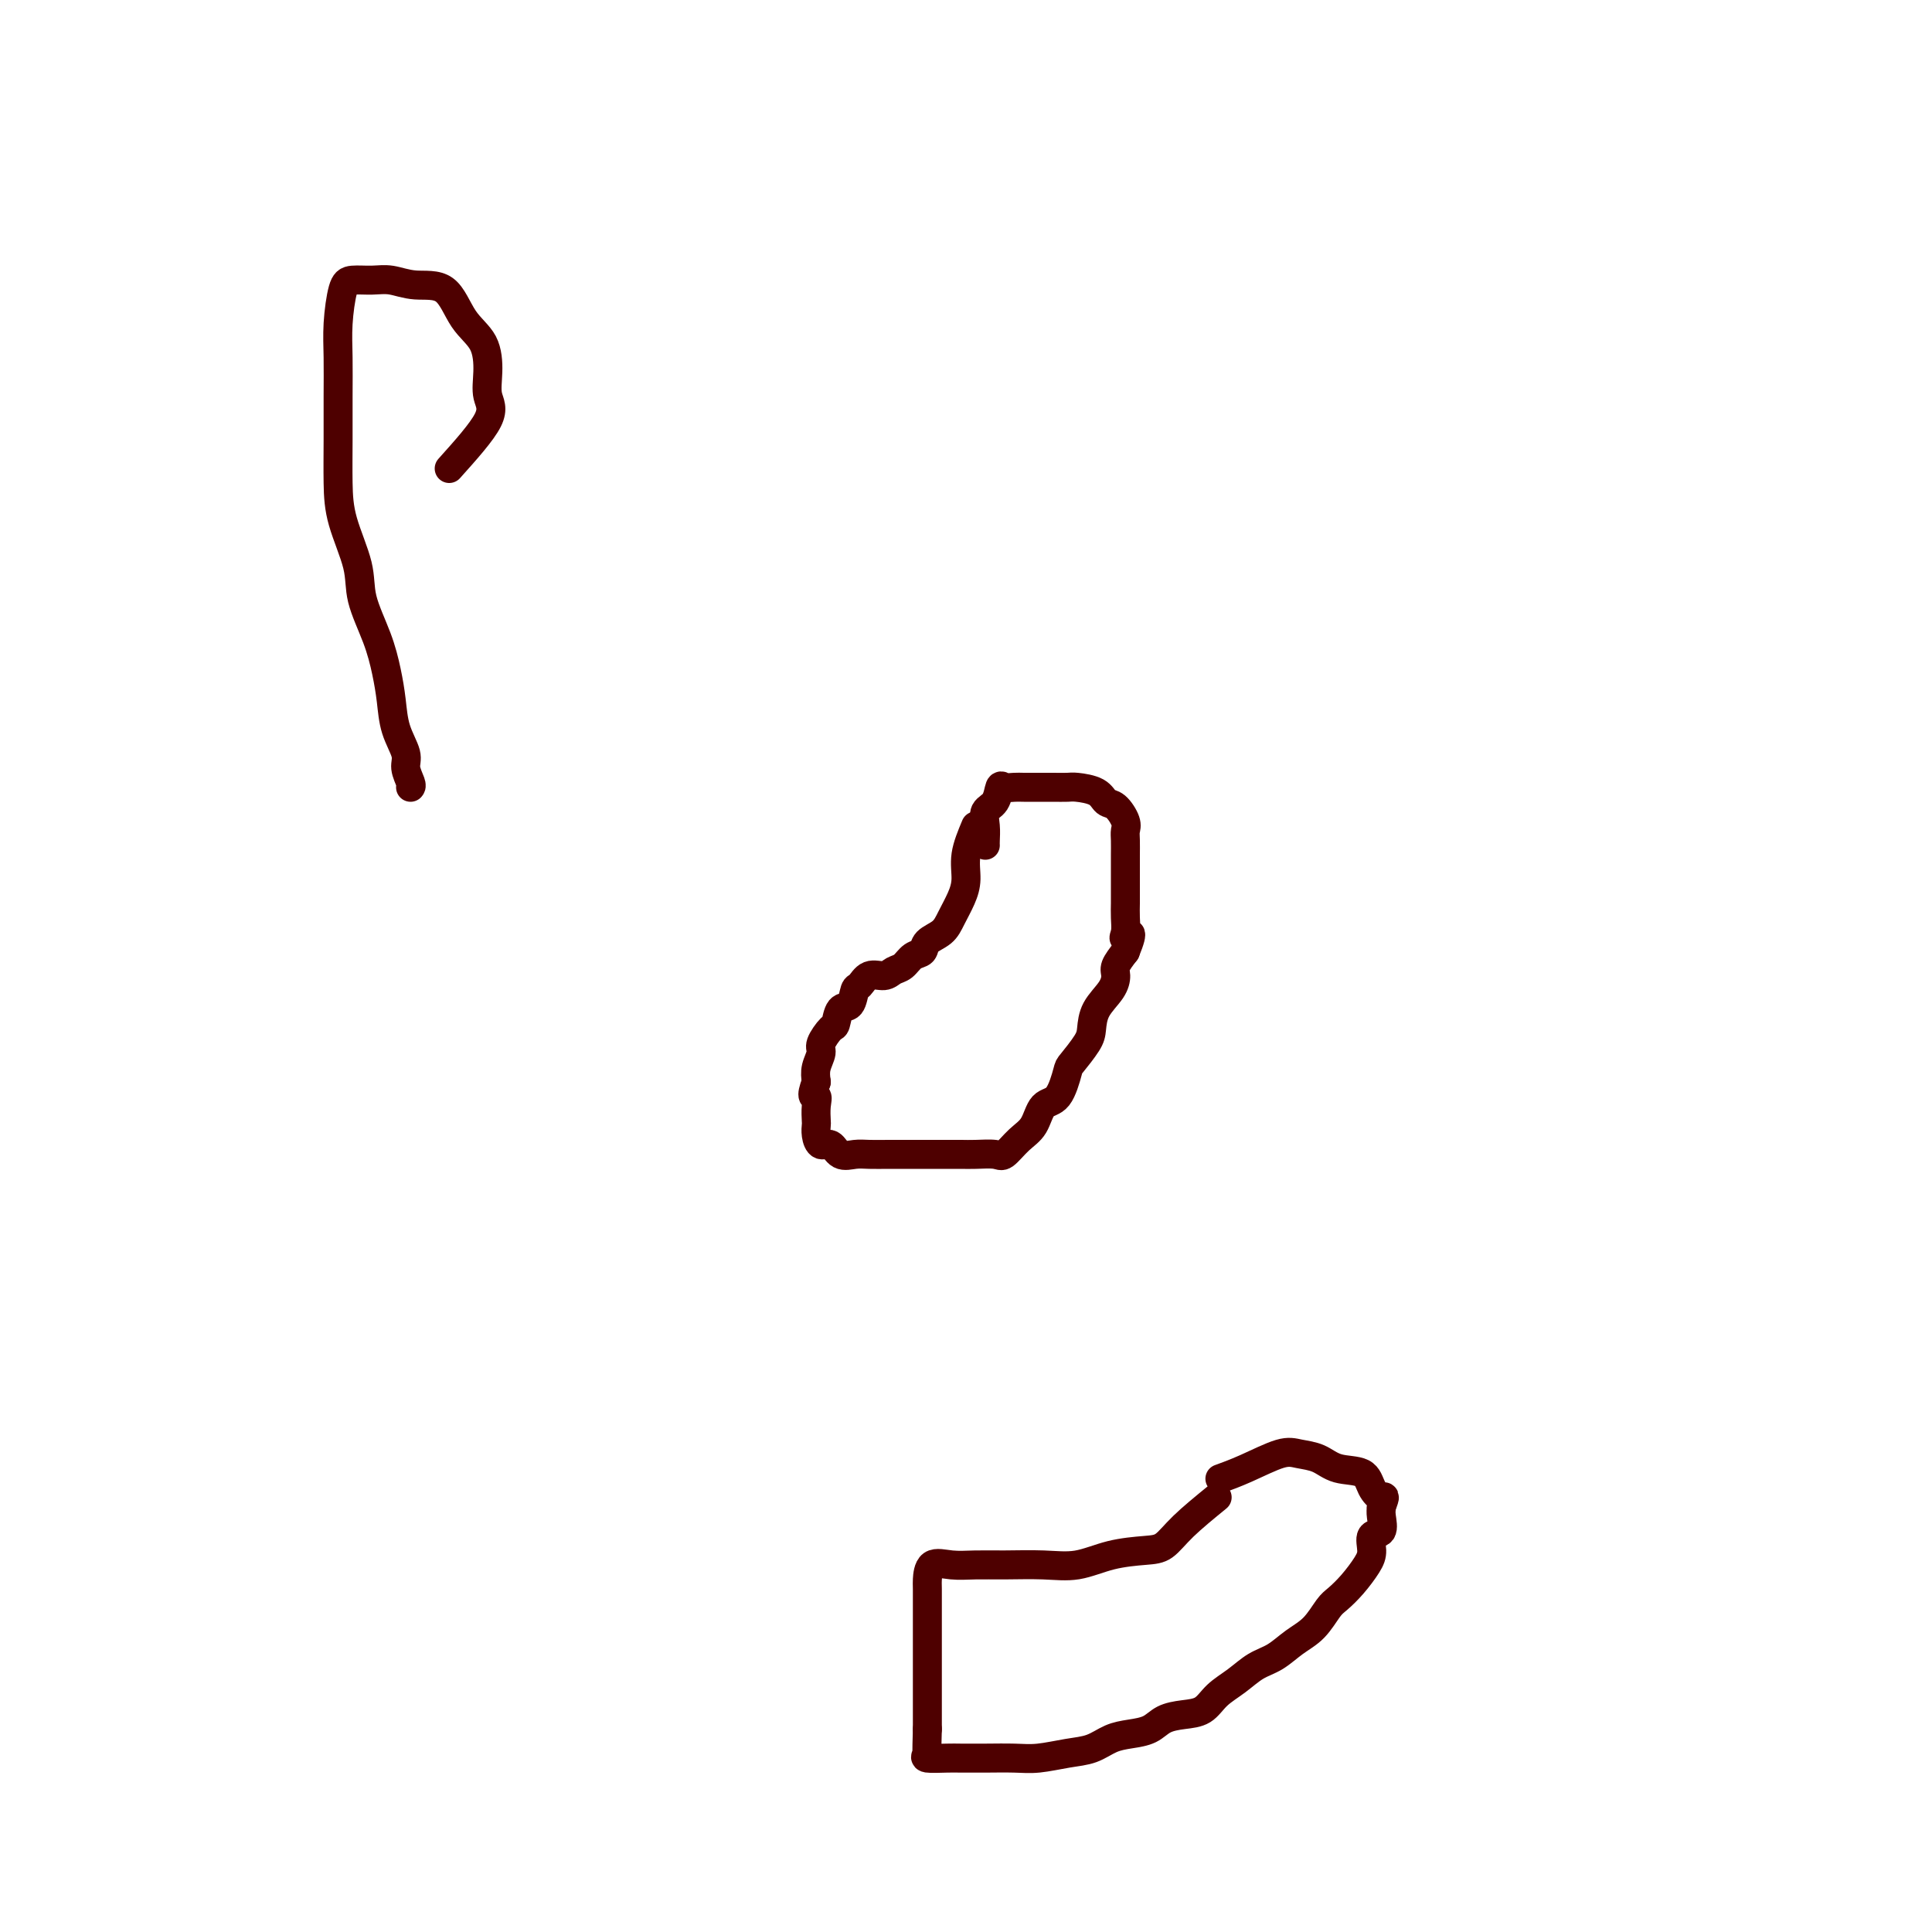 <svg viewBox='0 0 400 400' version='1.1' xmlns='http://www.w3.org/2000/svg' xmlns:xlink='http://www.w3.org/1999/xlink'><g fill='none' stroke='#4E0000' stroke-width='6' stroke-linecap='round' stroke-linejoin='round'><path d='M202,171c-0.862,2.064 -1.724,4.128 -2,6c-0.276,1.872 0.035,3.551 0,5c-0.035,1.449 -0.414,2.668 -1,4c-0.586,1.332 -1.378,2.775 -2,4c-0.622,1.225 -1.072,2.230 -2,3c-0.928,0.770 -2.332,1.305 -3,2c-0.668,0.695 -0.601,1.549 -1,2c-0.399,0.451 -1.265,0.497 -2,1c-0.735,0.503 -1.338,1.463 -2,2c-0.662,0.537 -1.382,0.653 -2,1c-0.618,0.347 -1.134,0.927 -2,1c-0.866,0.073 -2.081,-0.362 -3,0c-0.919,0.362 -1.542,1.519 -2,2c-0.458,0.481 -0.751,0.284 -1,1c-0.249,0.716 -0.453,2.345 -1,3c-0.547,0.655 -1.438,0.334 -2,1c-0.562,0.666 -0.795,2.317 -1,3c-0.205,0.683 -0.381,0.399 -1,1c-0.619,0.601 -1.681,2.089 -2,3c-0.319,0.911 0.107,1.245 0,2c-0.107,0.755 -0.745,1.930 -1,3c-0.255,1.070 -0.128,2.035 0,3'/><path d='M169,224c-1.392,3.698 -0.374,2.944 0,3c0.374,0.056 0.102,0.923 0,2c-0.102,1.077 -0.035,2.363 0,3c0.035,0.637 0.039,0.623 0,1c-0.039,0.377 -0.120,1.145 0,2c0.120,0.855 0.443,1.798 1,2c0.557,0.202 1.348,-0.338 2,0c0.652,0.338 1.164,1.555 2,2c0.836,0.445 1.997,0.119 3,0c1.003,-0.119 1.847,-0.032 3,0c1.153,0.032 2.616,0.009 4,0c1.384,-0.009 2.690,-0.002 4,0c1.310,0.002 2.624,-0.000 4,0c1.376,0.000 2.815,0.003 4,0c1.185,-0.003 2.116,-0.010 3,0c0.884,0.010 1.721,0.037 3,0c1.279,-0.037 2.999,-0.140 4,0c1.001,0.140 1.283,0.522 2,0c0.717,-0.522 1.870,-1.947 3,-3c1.130,-1.053 2.237,-1.732 3,-3c0.763,-1.268 1.181,-3.123 2,-4c0.819,-0.877 2.037,-0.775 3,-2c0.963,-1.225 1.671,-3.776 2,-5c0.329,-1.224 0.281,-1.121 1,-2c0.719,-0.879 2.207,-2.739 3,-4c0.793,-1.261 0.890,-1.923 1,-3c0.110,-1.077 0.231,-2.570 1,-4c0.769,-1.430 2.186,-2.796 3,-4c0.814,-1.204 1.027,-2.247 1,-3c-0.027,-0.753 -0.293,-1.215 0,-2c0.293,-0.785 1.147,-1.892 2,-3'/><path d='M233,197c2.166,-5.297 0.580,-3.540 0,-3c-0.580,0.540 -0.156,-0.137 0,-1c0.156,-0.863 0.042,-1.912 0,-3c-0.042,-1.088 -0.011,-2.216 0,-3c0.011,-0.784 0.003,-1.225 0,-2c-0.003,-0.775 -0.001,-1.885 0,-3c0.001,-1.115 0.002,-2.237 0,-3c-0.002,-0.763 -0.006,-1.168 0,-2c0.006,-0.832 0.023,-2.092 0,-3c-0.023,-0.908 -0.087,-1.465 0,-2c0.087,-0.535 0.325,-1.047 0,-2c-0.325,-0.953 -1.213,-2.346 -2,-3c-0.787,-0.654 -1.474,-0.567 -2,-1c-0.526,-0.433 -0.892,-1.384 -2,-2c-1.108,-0.616 -2.958,-0.897 -4,-1c-1.042,-0.103 -1.276,-0.028 -2,0c-0.724,0.028 -1.938,0.008 -3,0c-1.062,-0.008 -1.973,-0.005 -3,0c-1.027,0.005 -2.172,0.011 -3,0c-0.828,-0.011 -1.340,-0.040 -2,0c-0.660,0.040 -1.469,0.149 -2,0c-0.531,-0.149 -0.783,-0.555 -1,0c-0.217,0.555 -0.398,2.072 -1,3c-0.602,0.928 -1.625,1.268 -2,2c-0.375,0.732 -0.100,1.856 0,3c0.100,1.144 0.027,2.308 0,3c-0.027,0.692 -0.008,0.912 0,1c0.008,0.088 0.004,0.044 0,0'/><path d='M252,310c-2.582,2.109 -5.164,4.219 -7,6c-1.836,1.781 -2.924,3.234 -4,4c-1.076,0.766 -2.138,0.846 -4,1c-1.862,0.154 -4.524,0.381 -7,1c-2.476,0.619 -4.766,1.631 -7,2c-2.234,0.369 -4.413,0.096 -7,0c-2.587,-0.096 -5.583,-0.015 -8,0c-2.417,0.015 -4.255,-0.036 -6,0c-1.745,0.036 -3.396,0.159 -5,0c-1.604,-0.159 -3.162,-0.600 -4,0c-0.838,0.600 -0.957,2.239 -1,3c-0.043,0.761 -0.012,0.643 0,2c0.012,1.357 0.003,4.191 0,6c-0.003,1.809 -0.001,2.595 0,4c0.001,1.405 0.000,3.429 0,5c-0.000,1.571 -0.000,2.689 0,4c0.000,1.311 0.000,2.814 0,4c-0.000,1.186 -0.000,2.053 0,3c0.000,0.947 0.000,1.973 0,3'/><path d='M192,358c-0.170,6.121 -0.094,4.425 0,4c0.094,-0.425 0.207,0.422 0,1c-0.207,0.578 -0.734,0.887 0,1c0.734,0.113 2.729,0.031 4,0c1.271,-0.031 1.819,-0.012 3,0c1.181,0.012 2.994,0.015 5,0c2.006,-0.015 4.206,-0.049 6,0c1.794,0.049 3.182,0.182 5,0c1.818,-0.182 4.065,-0.678 6,-1c1.935,-0.322 3.556,-0.471 5,-1c1.444,-0.529 2.710,-1.437 4,-2c1.290,-0.563 2.603,-0.779 4,-1c1.397,-0.221 2.876,-0.446 4,-1c1.124,-0.554 1.893,-1.435 3,-2c1.107,-0.565 2.554,-0.813 4,-1c1.446,-0.187 2.893,-0.314 4,-1c1.107,-0.686 1.874,-1.930 3,-3c1.126,-1.070 2.612,-1.965 4,-3c1.388,-1.035 2.679,-2.210 4,-3c1.321,-0.790 2.671,-1.194 4,-2c1.329,-0.806 2.638,-2.014 4,-3c1.362,-0.986 2.778,-1.752 4,-3c1.222,-1.248 2.251,-2.980 3,-4c0.749,-1.020 1.218,-1.328 2,-2c0.782,-0.672 1.877,-1.708 3,-3c1.123,-1.292 2.273,-2.839 3,-4c0.727,-1.161 1.032,-1.935 1,-3c-0.032,-1.065 -0.400,-2.419 0,-3c0.400,-0.581 1.569,-0.387 2,-1c0.431,-0.613 0.123,-2.032 0,-3c-0.123,-0.968 -0.062,-1.484 0,-2'/><path d='M286,312c1.035,-2.853 0.623,-1.987 0,-2c-0.623,-0.013 -1.458,-0.907 -2,-2c-0.542,-1.093 -0.792,-2.386 -2,-3c-1.208,-0.614 -3.375,-0.547 -5,-1c-1.625,-0.453 -2.709,-1.424 -4,-2c-1.291,-0.576 -2.788,-0.757 -4,-1c-1.212,-0.243 -2.139,-0.550 -4,0c-1.861,0.550 -4.655,1.956 -7,3c-2.345,1.044 -4.241,1.727 -5,2c-0.759,0.273 -0.379,0.137 0,0'/><path d='M93,97c3.382,-3.771 6.764,-7.541 8,-10c1.236,-2.459 0.325,-3.605 0,-5c-0.325,-1.395 -0.063,-3.038 0,-5c0.063,-1.962 -0.072,-4.242 -1,-6c-0.928,-1.758 -2.649,-2.993 -4,-5c-1.351,-2.007 -2.333,-4.787 -4,-6c-1.667,-1.213 -4.019,-0.859 -6,-1c-1.981,-0.141 -3.592,-0.777 -5,-1c-1.408,-0.223 -2.612,-0.033 -4,0c-1.388,0.033 -2.960,-0.091 -4,0c-1.040,0.091 -1.546,0.397 -2,2c-0.454,1.603 -0.854,4.502 -1,7c-0.146,2.498 -0.038,4.593 0,7c0.038,2.407 0.007,5.125 0,8c-0.007,2.875 0.010,5.907 0,9c-0.010,3.093 -0.046,6.247 0,9c0.046,2.753 0.173,5.106 1,8c0.827,2.894 2.354,6.331 3,9c0.646,2.669 0.409,4.572 1,7c0.591,2.428 2.008,5.381 3,8c0.992,2.619 1.557,4.903 2,7c0.443,2.097 0.763,4.008 1,6c0.237,1.992 0.389,4.064 1,6c0.611,1.936 1.679,3.735 2,5c0.321,1.265 -0.106,1.994 0,3c0.106,1.006 0.745,2.287 1,3c0.255,0.713 0.128,0.856 0,1'/></g>
</svg>